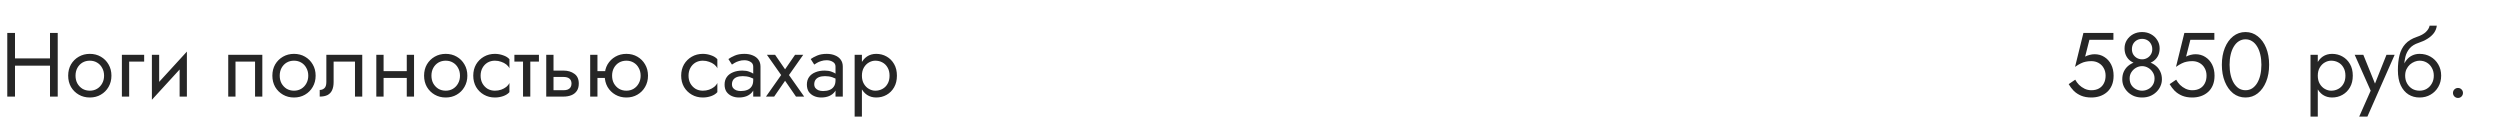 <?xml version="1.0" encoding="UTF-8"?> <svg xmlns="http://www.w3.org/2000/svg" width="440" height="23" viewBox="0 0 440 23" fill="none"> <path d="M2.032 11.56H9.712V10.28H2.032V11.56ZM8.8 5.8V17H10.16V5.8H8.8ZM1.28 5.8V17H2.64V5.8H1.28ZM11.998 13.32C11.998 14.056 12.163 14.717 12.493 15.304C12.835 15.88 13.293 16.333 13.87 16.664C14.445 16.995 15.091 17.16 15.806 17.16C16.531 17.16 17.176 16.995 17.741 16.664C18.317 16.333 18.771 15.88 19.102 15.304C19.443 14.717 19.613 14.056 19.613 13.32C19.613 12.573 19.443 11.912 19.102 11.336C18.771 10.76 18.317 10.307 17.741 9.976C17.176 9.645 16.531 9.48 15.806 9.48C15.091 9.48 14.445 9.645 13.87 9.976C13.293 10.307 12.835 10.76 12.493 11.336C12.163 11.912 11.998 12.573 11.998 13.32ZM13.293 13.32C13.293 12.808 13.4 12.355 13.614 11.96C13.838 11.555 14.136 11.24 14.509 11.016C14.893 10.792 15.325 10.68 15.806 10.68C16.285 10.68 16.712 10.792 17.085 11.016C17.47 11.24 17.768 11.555 17.982 11.96C18.206 12.355 18.317 12.808 18.317 13.32C18.317 13.832 18.206 14.285 17.982 14.68C17.768 15.075 17.47 15.389 17.085 15.624C16.712 15.848 16.285 15.96 15.806 15.96C15.325 15.96 14.893 15.848 14.509 15.624C14.136 15.389 13.838 15.075 13.614 14.68C13.4 14.285 13.293 13.832 13.293 13.32ZM21.452 9.64V17H22.732V10.84H25.372V9.64H21.452ZM32.813 10.92L32.893 9.08L26.813 15.72L26.733 17.56L32.813 10.92ZM28.013 9.64H26.733V17.56L28.013 15.8V9.64ZM32.893 9.08L31.613 10.84V17H32.893V9.08ZM46.169 9.64H40.169V17H41.449V10.84H44.889V17H46.169V9.64ZM47.935 13.32C47.935 14.056 48.1 14.717 48.431 15.304C48.772 15.88 49.231 16.333 49.807 16.664C50.383 16.995 51.028 17.16 51.743 17.16C52.468 17.16 53.114 16.995 53.679 16.664C54.255 16.333 54.708 15.88 55.039 15.304C55.38 14.717 55.551 14.056 55.551 13.32C55.551 12.573 55.38 11.912 55.039 11.336C54.708 10.76 54.255 10.307 53.679 9.976C53.114 9.645 52.468 9.48 51.743 9.48C51.028 9.48 50.383 9.645 49.807 9.976C49.231 10.307 48.772 10.76 48.431 11.336C48.1 11.912 47.935 12.573 47.935 13.32ZM49.231 13.32C49.231 12.808 49.338 12.355 49.551 11.96C49.775 11.555 50.074 11.24 50.447 11.016C50.831 10.792 51.263 10.68 51.743 10.68C52.223 10.68 52.65 10.792 53.023 11.016C53.407 11.24 53.706 11.555 53.919 11.96C54.143 12.355 54.255 12.808 54.255 13.32C54.255 13.832 54.143 14.285 53.919 14.68C53.706 15.075 53.407 15.389 53.023 15.624C52.65 15.848 52.223 15.96 51.743 15.96C51.263 15.96 50.831 15.848 50.447 15.624C50.074 15.389 49.775 15.075 49.551 14.68C49.338 14.285 49.231 13.832 49.231 13.32ZM63.757 9.64H57.437V14.44C57.437 14.963 57.32 15.325 57.085 15.528C56.861 15.731 56.589 15.832 56.269 15.832V17C56.824 17 57.283 16.909 57.645 16.728C58.008 16.536 58.275 16.253 58.445 15.88C58.627 15.496 58.717 15.016 58.717 14.44V10.84H62.477V17H63.757V9.64ZM66.983 13.72H72.423V12.52H66.983V13.72ZM71.591 9.64V17H72.871V9.64H71.591ZM66.231 9.64V17H67.511V9.64H66.231ZM74.638 13.32C74.638 14.056 74.803 14.717 75.134 15.304C75.475 15.88 75.934 16.333 76.51 16.664C77.086 16.995 77.731 17.16 78.446 17.16C79.171 17.16 79.817 16.995 80.382 16.664C80.958 16.333 81.412 15.88 81.742 15.304C82.084 14.717 82.254 14.056 82.254 13.32C82.254 12.573 82.084 11.912 81.742 11.336C81.412 10.76 80.958 10.307 80.382 9.976C79.817 9.645 79.171 9.48 78.446 9.48C77.731 9.48 77.086 9.645 76.51 9.976C75.934 10.307 75.475 10.76 75.134 11.336C74.803 11.912 74.638 12.573 74.638 13.32ZM75.934 13.32C75.934 12.808 76.041 12.355 76.254 11.96C76.478 11.555 76.777 11.24 77.15 11.016C77.534 10.792 77.966 10.68 78.446 10.68C78.926 10.68 79.353 10.792 79.726 11.016C80.11 11.24 80.409 11.555 80.622 11.96C80.846 12.355 80.958 12.808 80.958 13.32C80.958 13.832 80.846 14.285 80.622 14.68C80.409 15.075 80.11 15.389 79.726 15.624C79.353 15.848 78.926 15.96 78.446 15.96C77.966 15.96 77.534 15.848 77.15 15.624C76.777 15.389 76.478 15.075 76.254 14.68C76.041 14.285 75.934 13.832 75.934 13.32ZM84.588 13.32C84.588 12.808 84.695 12.355 84.909 11.96C85.132 11.555 85.431 11.24 85.805 11.016C86.189 10.792 86.621 10.68 87.1 10.68C87.495 10.68 87.863 10.744 88.204 10.872C88.556 10.989 88.861 11.149 89.117 11.352C89.373 11.555 89.554 11.779 89.66 12.024V10.424C89.404 10.125 89.037 9.896 88.556 9.736C88.087 9.565 87.602 9.48 87.1 9.48C86.386 9.48 85.74 9.645 85.165 9.976C84.588 10.307 84.13 10.76 83.788 11.336C83.458 11.912 83.293 12.573 83.293 13.32C83.293 14.056 83.458 14.717 83.788 15.304C84.13 15.88 84.588 16.333 85.165 16.664C85.74 16.995 86.386 17.16 87.1 17.16C87.602 17.16 88.087 17.08 88.556 16.92C89.037 16.749 89.404 16.515 89.66 16.216V14.616C89.554 14.851 89.373 15.075 89.117 15.288C88.861 15.491 88.556 15.656 88.204 15.784C87.863 15.901 87.495 15.96 87.1 15.96C86.621 15.96 86.189 15.848 85.805 15.624C85.431 15.389 85.132 15.075 84.909 14.68C84.695 14.285 84.588 13.832 84.588 13.32ZM90.533 9.64V10.84H94.853V9.64H90.533ZM92.053 9.96V17H93.333V9.96H92.053ZM96.138 9.64V17H97.418V9.64H96.138ZM96.889 13.544H99.177C99.647 13.544 99.999 13.645 100.234 13.848C100.468 14.051 100.586 14.339 100.586 14.712C100.586 14.957 100.532 15.171 100.426 15.352C100.319 15.523 100.159 15.656 99.945 15.752C99.743 15.837 99.487 15.88 99.177 15.88H96.889V17H99.177C99.689 17 100.148 16.92 100.554 16.76C100.959 16.6 101.279 16.349 101.514 16.008C101.748 15.667 101.866 15.235 101.866 14.712C101.866 13.923 101.604 13.347 101.082 12.984C100.57 12.611 99.935 12.424 99.177 12.424H96.889V13.544ZM104.624 13.72H107.344V12.52H104.624V13.72ZM103.872 9.64V17H105.152V9.64H103.872ZM106.432 13.32C106.432 14.056 106.597 14.717 106.928 15.304C107.269 15.88 107.728 16.333 108.304 16.664C108.88 16.995 109.525 17.16 110.24 17.16C110.965 17.16 111.611 16.995 112.176 16.664C112.752 16.333 113.205 15.88 113.536 15.304C113.877 14.717 114.048 14.056 114.048 13.32C114.048 12.573 113.877 11.912 113.536 11.336C113.205 10.76 112.752 10.307 112.176 9.976C111.611 9.645 110.965 9.48 110.24 9.48C109.525 9.48 108.88 9.645 108.304 9.976C107.728 10.307 107.269 10.76 106.928 11.336C106.597 11.912 106.432 12.573 106.432 13.32ZM107.728 13.32C107.728 12.808 107.835 12.355 108.048 11.96C108.272 11.555 108.571 11.24 108.944 11.016C109.328 10.792 109.76 10.68 110.24 10.68C110.72 10.68 111.147 10.792 111.52 11.016C111.904 11.24 112.203 11.555 112.416 11.96C112.64 12.355 112.752 12.808 112.752 13.32C112.752 13.832 112.64 14.285 112.416 14.68C112.203 15.075 111.904 15.389 111.52 15.624C111.147 15.848 110.72 15.96 110.24 15.96C109.76 15.96 109.328 15.848 108.944 15.624C108.571 15.389 108.272 15.075 108.048 14.68C107.835 14.285 107.728 13.832 107.728 13.32ZM121.182 13.32C121.182 12.808 121.289 12.355 121.502 11.96C121.726 11.555 122.025 11.24 122.398 11.016C122.782 10.792 123.214 10.68 123.694 10.68C124.089 10.68 124.457 10.744 124.798 10.872C125.15 10.989 125.454 11.149 125.71 11.352C125.966 11.555 126.148 11.779 126.254 12.024V10.424C125.998 10.125 125.63 9.896 125.15 9.736C124.681 9.565 124.196 9.48 123.694 9.48C122.98 9.48 122.334 9.645 121.758 9.976C121.182 10.307 120.724 10.76 120.382 11.336C120.052 11.912 119.886 12.573 119.886 13.32C119.886 14.056 120.052 14.717 120.382 15.304C120.724 15.88 121.182 16.333 121.758 16.664C122.334 16.995 122.98 17.16 123.694 17.16C124.196 17.16 124.681 17.08 125.15 16.92C125.63 16.749 125.998 16.515 126.254 16.216V14.616C126.148 14.851 125.966 15.075 125.71 15.288C125.454 15.491 125.15 15.656 124.798 15.784C124.457 15.901 124.089 15.96 123.694 15.96C123.214 15.96 122.782 15.848 122.398 15.624C122.025 15.389 121.726 15.075 121.502 14.68C121.289 14.285 121.182 13.832 121.182 13.32ZM128.823 14.84C128.823 14.541 128.892 14.285 129.031 14.072C129.17 13.859 129.378 13.693 129.655 13.576C129.943 13.459 130.3 13.4 130.727 13.4C131.196 13.4 131.618 13.464 131.991 13.592C132.364 13.709 132.732 13.896 133.095 14.152V13.4C133.02 13.304 132.882 13.181 132.679 13.032C132.476 12.872 132.204 12.733 131.863 12.616C131.532 12.488 131.132 12.424 130.663 12.424C130.023 12.424 129.468 12.525 128.999 12.728C128.53 12.92 128.167 13.197 127.911 13.56C127.655 13.923 127.527 14.365 127.527 14.888C127.527 15.389 127.639 15.811 127.863 16.152C128.098 16.483 128.407 16.733 128.791 16.904C129.175 17.075 129.596 17.16 130.055 17.16C130.567 17.16 131.031 17.075 131.447 16.904C131.863 16.723 132.194 16.467 132.439 16.136C132.695 15.795 132.823 15.389 132.823 14.92L132.567 14.12C132.567 14.579 132.471 14.947 132.279 15.224C132.098 15.501 131.842 15.704 131.511 15.832C131.18 15.96 130.802 16.024 130.375 16.024C130.087 16.024 129.826 15.981 129.591 15.896C129.356 15.8 129.17 15.667 129.031 15.496C128.892 15.315 128.823 15.096 128.823 14.84ZM128.823 11.368C128.94 11.283 129.1 11.181 129.303 11.064C129.516 10.936 129.767 10.829 130.055 10.744C130.343 10.648 130.663 10.6 131.015 10.6C131.42 10.6 131.778 10.696 132.087 10.888C132.407 11.069 132.567 11.347 132.567 11.72V17H133.847V11.72C133.847 11.24 133.724 10.835 133.479 10.504C133.244 10.173 132.914 9.923 132.487 9.752C132.071 9.571 131.58 9.48 131.015 9.48C130.354 9.48 129.788 9.581 129.319 9.784C128.85 9.987 128.476 10.189 128.199 10.392L128.823 11.368ZM139.933 9.64L138.173 12.2L136.413 9.64H134.973L137.485 13.208L134.812 17H136.253L138.173 14.216L140.093 17H141.533L138.861 13.208L141.373 9.64H139.933ZM143.307 14.84C143.307 14.541 143.377 14.285 143.515 14.072C143.654 13.859 143.862 13.693 144.139 13.576C144.427 13.459 144.785 13.4 145.211 13.4C145.681 13.4 146.102 13.464 146.475 13.592C146.849 13.709 147.217 13.896 147.579 14.152V13.4C147.505 13.304 147.366 13.181 147.163 13.032C146.961 12.872 146.689 12.733 146.347 12.616C146.017 12.488 145.617 12.424 145.147 12.424C144.507 12.424 143.953 12.525 143.483 12.728C143.014 12.92 142.651 13.197 142.395 13.56C142.139 13.923 142.011 14.365 142.011 14.888C142.011 15.389 142.123 15.811 142.347 16.152C142.582 16.483 142.891 16.733 143.275 16.904C143.659 17.075 144.081 17.16 144.539 17.16C145.051 17.16 145.515 17.075 145.931 16.904C146.347 16.723 146.678 16.467 146.923 16.136C147.179 15.795 147.307 15.389 147.307 14.92L147.051 14.12C147.051 14.579 146.955 14.947 146.763 15.224C146.582 15.501 146.326 15.704 145.995 15.832C145.665 15.96 145.286 16.024 144.859 16.024C144.571 16.024 144.31 15.981 144.075 15.896C143.841 15.8 143.654 15.667 143.515 15.496C143.377 15.315 143.307 15.096 143.307 14.84ZM143.307 11.368C143.425 11.283 143.585 11.181 143.787 11.064C144.001 10.936 144.251 10.829 144.539 10.744C144.827 10.648 145.147 10.6 145.499 10.6C145.905 10.6 146.262 10.696 146.571 10.888C146.891 11.069 147.051 11.347 147.051 11.72V17H148.331V11.72C148.331 11.24 148.209 10.835 147.963 10.504C147.729 10.173 147.398 9.923 146.971 9.752C146.555 9.571 146.065 9.48 145.499 9.48C144.838 9.48 144.273 9.581 143.803 9.784C143.334 9.987 142.961 10.189 142.683 10.392L143.307 11.368ZM151.697 20.52V9.64H150.417V20.52H151.697ZM157.857 13.32C157.857 12.52 157.692 11.837 157.361 11.272C157.03 10.696 156.588 10.253 156.033 9.944C155.489 9.635 154.881 9.48 154.209 9.48C153.601 9.48 153.062 9.635 152.593 9.944C152.134 10.253 151.772 10.696 151.505 11.272C151.249 11.837 151.121 12.52 151.121 13.32C151.121 14.109 151.249 14.792 151.505 15.368C151.772 15.944 152.134 16.387 152.593 16.696C153.062 17.005 153.601 17.16 154.209 17.16C154.881 17.16 155.489 17.005 156.033 16.696C156.588 16.387 157.03 15.944 157.361 15.368C157.692 14.792 157.857 14.109 157.857 13.32ZM156.561 13.32C156.561 13.885 156.444 14.365 156.209 14.76C155.985 15.155 155.681 15.453 155.297 15.656C154.924 15.859 154.508 15.96 154.049 15.96C153.676 15.96 153.308 15.859 152.945 15.656C152.582 15.453 152.284 15.155 152.049 14.76C151.814 14.365 151.697 13.885 151.697 13.32C151.697 12.755 151.814 12.275 152.049 11.88C152.284 11.485 152.582 11.187 152.945 10.984C153.308 10.781 153.676 10.68 154.049 10.68C154.508 10.68 154.924 10.781 155.297 10.984C155.681 11.187 155.985 11.485 156.209 11.88C156.444 12.275 156.561 12.755 156.561 13.32Z" fill="#262626"></path> <path d="M371.993 13.32C371.993 12.573 371.849 11.917 371.561 11.352C371.273 10.787 370.873 10.344 370.361 10.024C369.86 9.704 369.289 9.544 368.649 9.544C368.372 9.544 368.089 9.581 367.801 9.656C367.524 9.72 367.252 9.821 366.985 9.96L367.737 7H371.961V5.8H366.681L365.209 11.768C365.593 11.501 365.929 11.299 366.217 11.16C366.516 11.011 366.809 10.909 367.097 10.856C367.396 10.792 367.721 10.76 368.073 10.76C368.553 10.76 368.98 10.867 369.353 11.08C369.737 11.293 370.036 11.592 370.249 11.976C370.473 12.36 370.585 12.808 370.585 13.32C370.585 13.832 370.484 14.28 370.281 14.664C370.089 15.048 369.807 15.347 369.433 15.56C369.06 15.773 368.607 15.88 368.073 15.88C367.668 15.88 367.279 15.795 366.905 15.624C366.532 15.443 366.201 15.213 365.913 14.936C365.636 14.648 365.412 14.344 365.241 14.024L364.089 14.808C364.335 15.235 364.633 15.629 364.985 15.992C365.348 16.344 365.78 16.627 366.281 16.84C366.793 17.053 367.391 17.16 368.073 17.16C368.617 17.16 369.124 17.08 369.593 16.92C370.063 16.76 370.479 16.52 370.841 16.2C371.204 15.88 371.487 15.48 371.689 15C371.892 14.52 371.993 13.96 371.993 13.32ZM373.921 8.504C373.921 8.941 373.995 9.336 374.145 9.688C374.294 10.029 374.502 10.323 374.769 10.568C375.046 10.813 375.371 11 375.745 11.128C376.129 11.256 376.55 11.32 377.009 11.32C377.467 11.32 377.883 11.256 378.257 11.128C378.641 11 378.966 10.813 379.233 10.568C379.51 10.323 379.723 10.029 379.873 9.688C380.022 9.336 380.097 8.941 380.097 8.504C380.097 7.971 379.958 7.491 379.681 7.064C379.414 6.627 379.046 6.28 378.577 6.024C378.118 5.768 377.595 5.64 377.009 5.64C376.422 5.64 375.894 5.768 375.425 6.024C374.966 6.28 374.598 6.627 374.321 7.064C374.054 7.491 373.921 7.971 373.921 8.504ZM375.217 8.664C375.217 8.312 375.291 7.997 375.441 7.72C375.601 7.443 375.814 7.229 376.081 7.08C376.358 6.92 376.667 6.84 377.009 6.84C377.361 6.84 377.67 6.92 377.937 7.08C378.203 7.229 378.411 7.443 378.561 7.72C378.721 7.997 378.801 8.312 378.801 8.664C378.801 9.016 378.715 9.325 378.545 9.592C378.385 9.859 378.166 10.067 377.889 10.216C377.622 10.365 377.329 10.44 377.009 10.44C376.689 10.44 376.39 10.365 376.113 10.216C375.846 10.067 375.627 9.859 375.457 9.592C375.297 9.325 375.217 9.016 375.217 8.664ZM373.521 13.96C373.521 14.397 373.606 14.808 373.777 15.192C373.958 15.576 374.203 15.917 374.513 16.216C374.833 16.515 375.201 16.749 375.617 16.92C376.043 17.08 376.507 17.16 377.009 17.16C377.51 17.16 377.969 17.08 378.385 16.92C378.811 16.749 379.179 16.515 379.489 16.216C379.809 15.917 380.054 15.576 380.225 15.192C380.406 14.808 380.497 14.397 380.497 13.96C380.497 13.448 380.401 12.995 380.209 12.6C380.027 12.195 379.771 11.859 379.441 11.592C379.121 11.315 378.747 11.107 378.321 10.968C377.905 10.829 377.467 10.76 377.009 10.76C376.55 10.76 376.107 10.829 375.681 10.968C375.265 11.107 374.891 11.315 374.561 11.592C374.241 11.859 373.985 12.195 373.793 12.6C373.611 12.995 373.521 13.448 373.521 13.96ZM374.817 13.8C374.817 13.395 374.918 13.032 375.121 12.712C375.334 12.381 375.606 12.12 375.937 11.928C376.278 11.736 376.635 11.64 377.009 11.64C377.382 11.64 377.734 11.736 378.065 11.928C378.406 12.12 378.678 12.381 378.881 12.712C379.094 13.032 379.201 13.395 379.201 13.8C379.201 14.259 379.094 14.648 378.881 14.968C378.678 15.288 378.406 15.533 378.065 15.704C377.734 15.875 377.382 15.96 377.009 15.96C376.635 15.96 376.278 15.875 375.937 15.704C375.606 15.533 375.334 15.288 375.121 14.968C374.918 14.648 374.817 14.259 374.817 13.8ZM389.759 13.32C389.759 12.573 389.615 11.917 389.327 11.352C389.039 10.787 388.639 10.344 388.127 10.024C387.626 9.704 387.055 9.544 386.415 9.544C386.138 9.544 385.855 9.581 385.567 9.656C385.29 9.72 385.018 9.821 384.751 9.96L385.503 7H389.727V5.8H384.447L382.975 11.768C383.359 11.501 383.695 11.299 383.983 11.16C384.282 11.011 384.575 10.909 384.863 10.856C385.162 10.792 385.487 10.76 385.839 10.76C386.319 10.76 386.746 10.867 387.119 11.08C387.503 11.293 387.802 11.592 388.015 11.976C388.239 12.36 388.351 12.808 388.351 13.32C388.351 13.832 388.25 14.28 388.047 14.664C387.855 15.048 387.572 15.347 387.199 15.56C386.826 15.773 386.372 15.88 385.839 15.88C385.434 15.88 385.044 15.795 384.671 15.624C384.298 15.443 383.967 15.213 383.679 14.936C383.402 14.648 383.178 14.344 383.007 14.024L381.855 14.808C382.1 15.235 382.399 15.629 382.751 15.992C383.114 16.344 383.546 16.627 384.047 16.84C384.559 17.053 385.156 17.16 385.839 17.16C386.383 17.16 386.89 17.08 387.359 16.92C387.828 16.76 388.244 16.52 388.607 16.2C388.97 15.88 389.252 15.48 389.455 15C389.658 14.52 389.759 13.96 389.759 13.32ZM392.406 11.4C392.406 10.749 392.47 10.152 392.598 9.608C392.726 9.053 392.913 8.579 393.158 8.184C393.404 7.779 393.697 7.469 394.038 7.256C394.39 7.032 394.78 6.92 395.206 6.92C395.644 6.92 396.033 7.032 396.374 7.256C396.716 7.469 397.009 7.779 397.254 8.184C397.5 8.579 397.686 9.053 397.814 9.608C397.942 10.152 398.006 10.749 398.006 11.4C398.006 12.051 397.942 12.653 397.814 13.208C397.686 13.752 397.5 14.227 397.254 14.632C397.009 15.027 396.716 15.336 396.374 15.56C396.033 15.773 395.644 15.88 395.206 15.88C394.78 15.88 394.39 15.773 394.038 15.56C393.697 15.336 393.404 15.027 393.158 14.632C392.913 14.227 392.726 13.752 392.598 13.208C392.47 12.653 392.406 12.051 392.406 11.4ZM391.046 11.4C391.046 12.52 391.222 13.512 391.574 14.376C391.926 15.24 392.412 15.923 393.03 16.424C393.66 16.915 394.385 17.16 395.206 17.16C396.028 17.16 396.748 16.915 397.366 16.424C397.996 15.923 398.486 15.24 398.838 14.376C399.19 13.512 399.366 12.52 399.366 11.4C399.366 10.28 399.19 9.288 398.838 8.424C398.486 7.56 397.996 6.883 397.366 6.392C396.748 5.891 396.028 5.64 395.206 5.64C394.385 5.64 393.66 5.891 393.03 6.392C392.412 6.883 391.926 7.56 391.574 8.424C391.222 9.288 391.046 10.28 391.046 11.4Z" fill="#262626"></path> <path d="M407.931 20.52V9.64H406.651V20.52H407.931ZM414.091 13.32C414.091 12.52 413.926 11.837 413.595 11.272C413.265 10.696 412.822 10.253 412.267 9.944C411.723 9.635 411.115 9.48 410.443 9.48C409.835 9.48 409.297 9.635 408.827 9.944C408.369 10.253 408.006 10.696 407.739 11.272C407.483 11.837 407.355 12.52 407.355 13.32C407.355 14.109 407.483 14.792 407.739 15.368C408.006 15.944 408.369 16.387 408.827 16.696C409.297 17.005 409.835 17.16 410.443 17.16C411.115 17.16 411.723 17.005 412.267 16.696C412.822 16.387 413.265 15.944 413.595 15.368C413.926 14.792 414.091 14.109 414.091 13.32ZM412.795 13.32C412.795 13.885 412.678 14.365 412.443 14.76C412.219 15.155 411.915 15.453 411.531 15.656C411.158 15.859 410.742 15.96 410.283 15.96C409.91 15.96 409.542 15.859 409.179 15.656C408.817 15.453 408.518 15.155 408.283 14.76C408.049 14.365 407.931 13.885 407.931 13.32C407.931 12.755 408.049 12.275 408.283 11.88C408.518 11.485 408.817 11.187 409.179 10.984C409.542 10.781 409.91 10.68 410.283 10.68C410.742 10.68 411.158 10.781 411.531 10.984C411.915 11.187 412.219 11.485 412.443 11.88C412.678 12.275 412.795 12.755 412.795 13.32ZM421.462 9.64H420.022L417.75 15.336L418.278 15.4L415.942 9.64H414.422L417.238 15.96L415.222 20.52H416.662L421.462 9.64ZM425.837 10.68C426.317 10.68 426.743 10.792 427.117 11.016C427.501 11.24 427.799 11.555 428.013 11.96C428.237 12.355 428.349 12.808 428.349 13.32C428.349 13.832 428.237 14.285 428.013 14.68C427.799 15.075 427.501 15.389 427.117 15.624C426.743 15.848 426.317 15.96 425.837 15.96C425.357 15.96 424.925 15.848 424.541 15.624C424.167 15.389 423.869 15.075 423.645 14.68C423.421 14.285 423.309 13.832 423.309 13.32L422.029 12.36C422.029 13.416 422.194 14.301 422.525 15.016C422.866 15.731 423.325 16.269 423.901 16.632C424.477 16.984 425.122 17.16 425.837 17.16C426.562 17.16 427.207 16.995 427.773 16.664C428.349 16.333 428.802 15.88 429.133 15.304C429.474 14.717 429.645 14.056 429.645 13.32C429.645 12.573 429.474 11.912 429.133 11.336C428.802 10.76 428.349 10.307 427.773 9.976C427.207 9.645 426.562 9.48 425.837 9.48V10.68ZM422.733 13.32H423.309C423.309 12.893 423.383 12.52 423.533 12.2C423.693 11.869 423.895 11.592 424.141 11.368C424.397 11.144 424.674 10.973 424.973 10.856C425.271 10.739 425.559 10.68 425.837 10.68V9.48C425.378 9.48 424.957 9.571 424.573 9.752C424.199 9.923 423.874 10.173 423.597 10.504C423.319 10.835 423.106 11.24 422.957 11.72C422.807 12.189 422.733 12.723 422.733 13.32ZM422.029 12.36L423.149 13.208V11.56C423.149 11.027 423.218 10.493 423.357 9.96C423.495 9.416 423.746 8.931 424.109 8.504C424.482 8.077 424.999 7.757 425.661 7.544C426.247 7.352 426.77 7.112 427.229 6.824C427.698 6.536 428.077 6.2 428.365 5.816C428.653 5.421 428.823 4.989 428.877 4.52H427.613C427.538 4.904 427.319 5.272 426.957 5.624C426.605 5.965 426.066 6.259 425.341 6.504C424.487 6.792 423.815 7.208 423.325 7.752C422.845 8.285 422.509 8.936 422.317 9.704C422.125 10.472 422.029 11.357 422.029 12.36ZM431.723 16.36C431.723 16.595 431.808 16.803 431.979 16.984C432.16 17.155 432.368 17.24 432.603 17.24C432.848 17.24 433.056 17.155 433.227 16.984C433.398 16.803 433.483 16.595 433.483 16.36C433.483 16.115 433.398 15.907 433.227 15.736C433.056 15.565 432.848 15.48 432.603 15.48C432.368 15.48 432.16 15.565 431.979 15.736C431.808 15.907 431.723 16.115 431.723 16.36Z" fill="#262626"></path> </svg> 